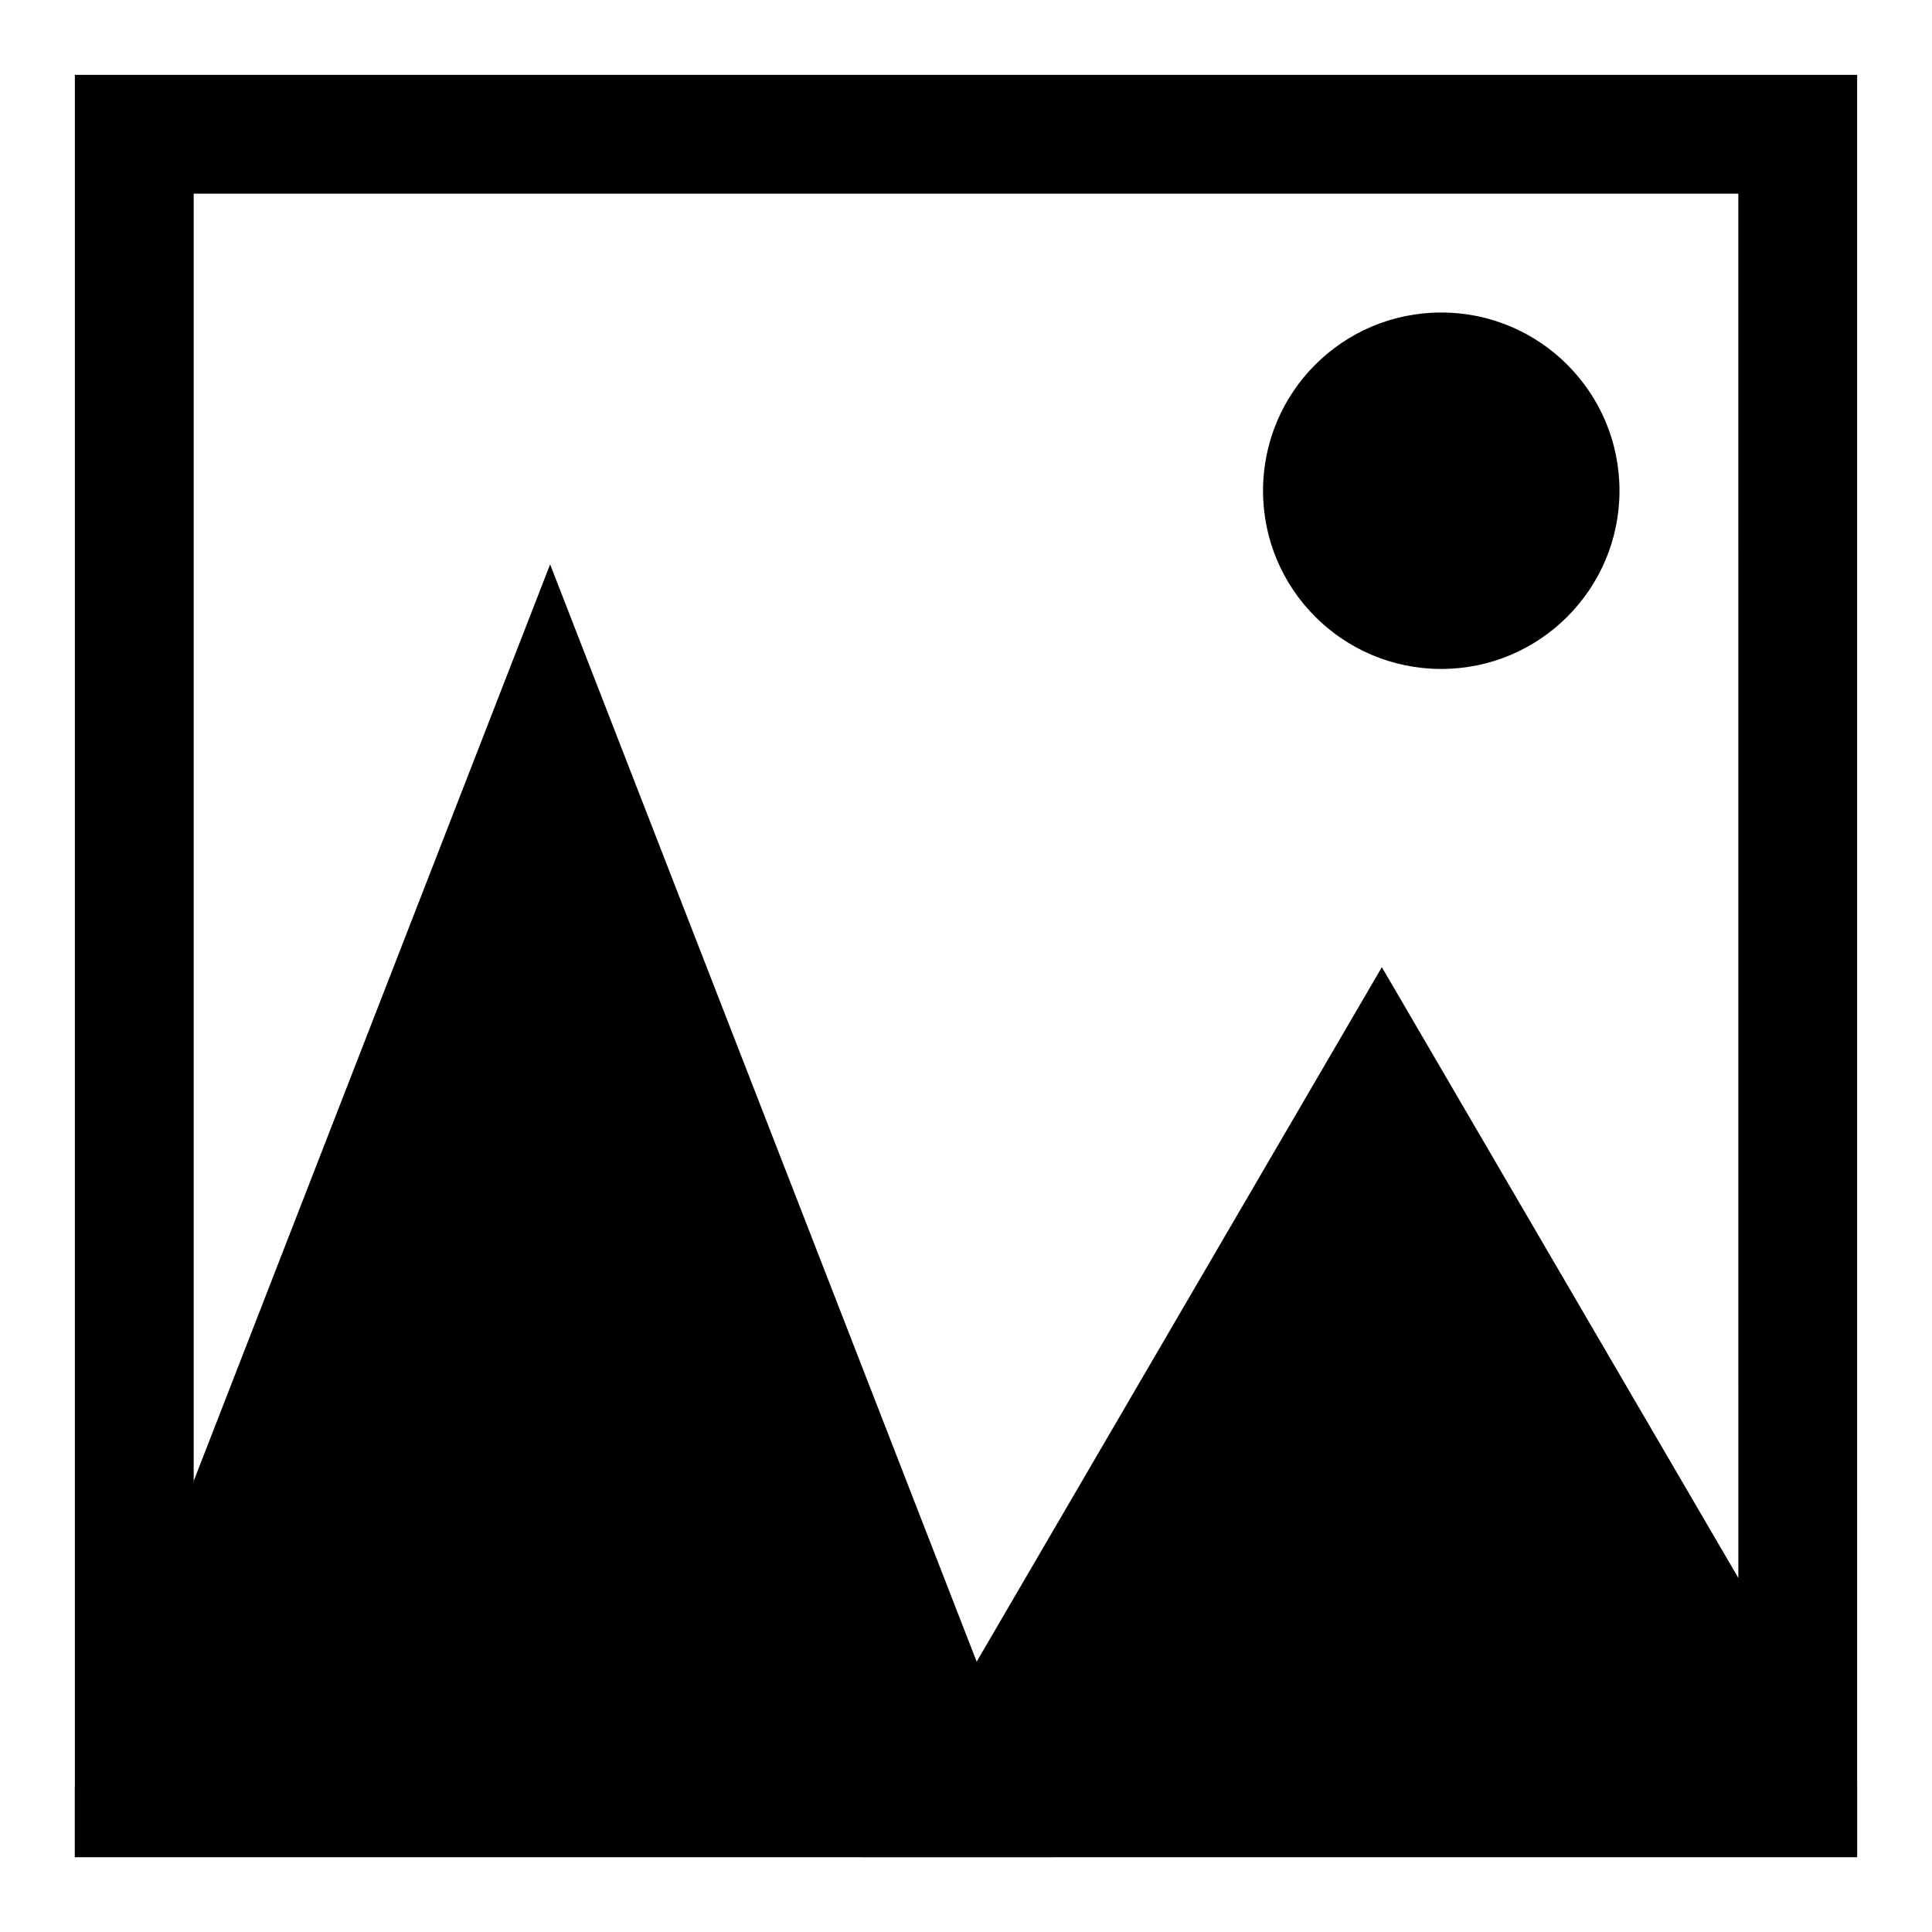 <?xml version="1.0" encoding="UTF-8"?>
<!-- Uploaded to: ICON Repo, www.svgrepo.com, Generator: ICON Repo Mixer Tools -->
<svg fill="#000000" width="800px" height="800px" version="1.1" viewBox="144 144 512 512" xmlns="http://www.w3.org/2000/svg">
 <g>
  <path d="m163.84 163.84v472.32h472.32l0.004-472.32zm440.84 440.84h-409.35v-409.35h409.34z"/>
  <path d="m410.7 604.67-7.871-20.312-113.04-290.79-94.465 242.93-31.488 81.082v18.578h259.15z"/>
  <path d="m604.67 562.16-94.465-161.85-107.38 184.05-11.809 20.312-18.418 31.488h263.55v-19.996z"/>
  <path d="m573.18 274.05c0 26.086-21.148 47.23-47.234 47.23-26.082 0-47.23-21.145-47.23-47.23s21.148-47.234 47.23-47.234c26.086 0 47.234 21.148 47.234 47.234"/>
 </g>
</svg>
